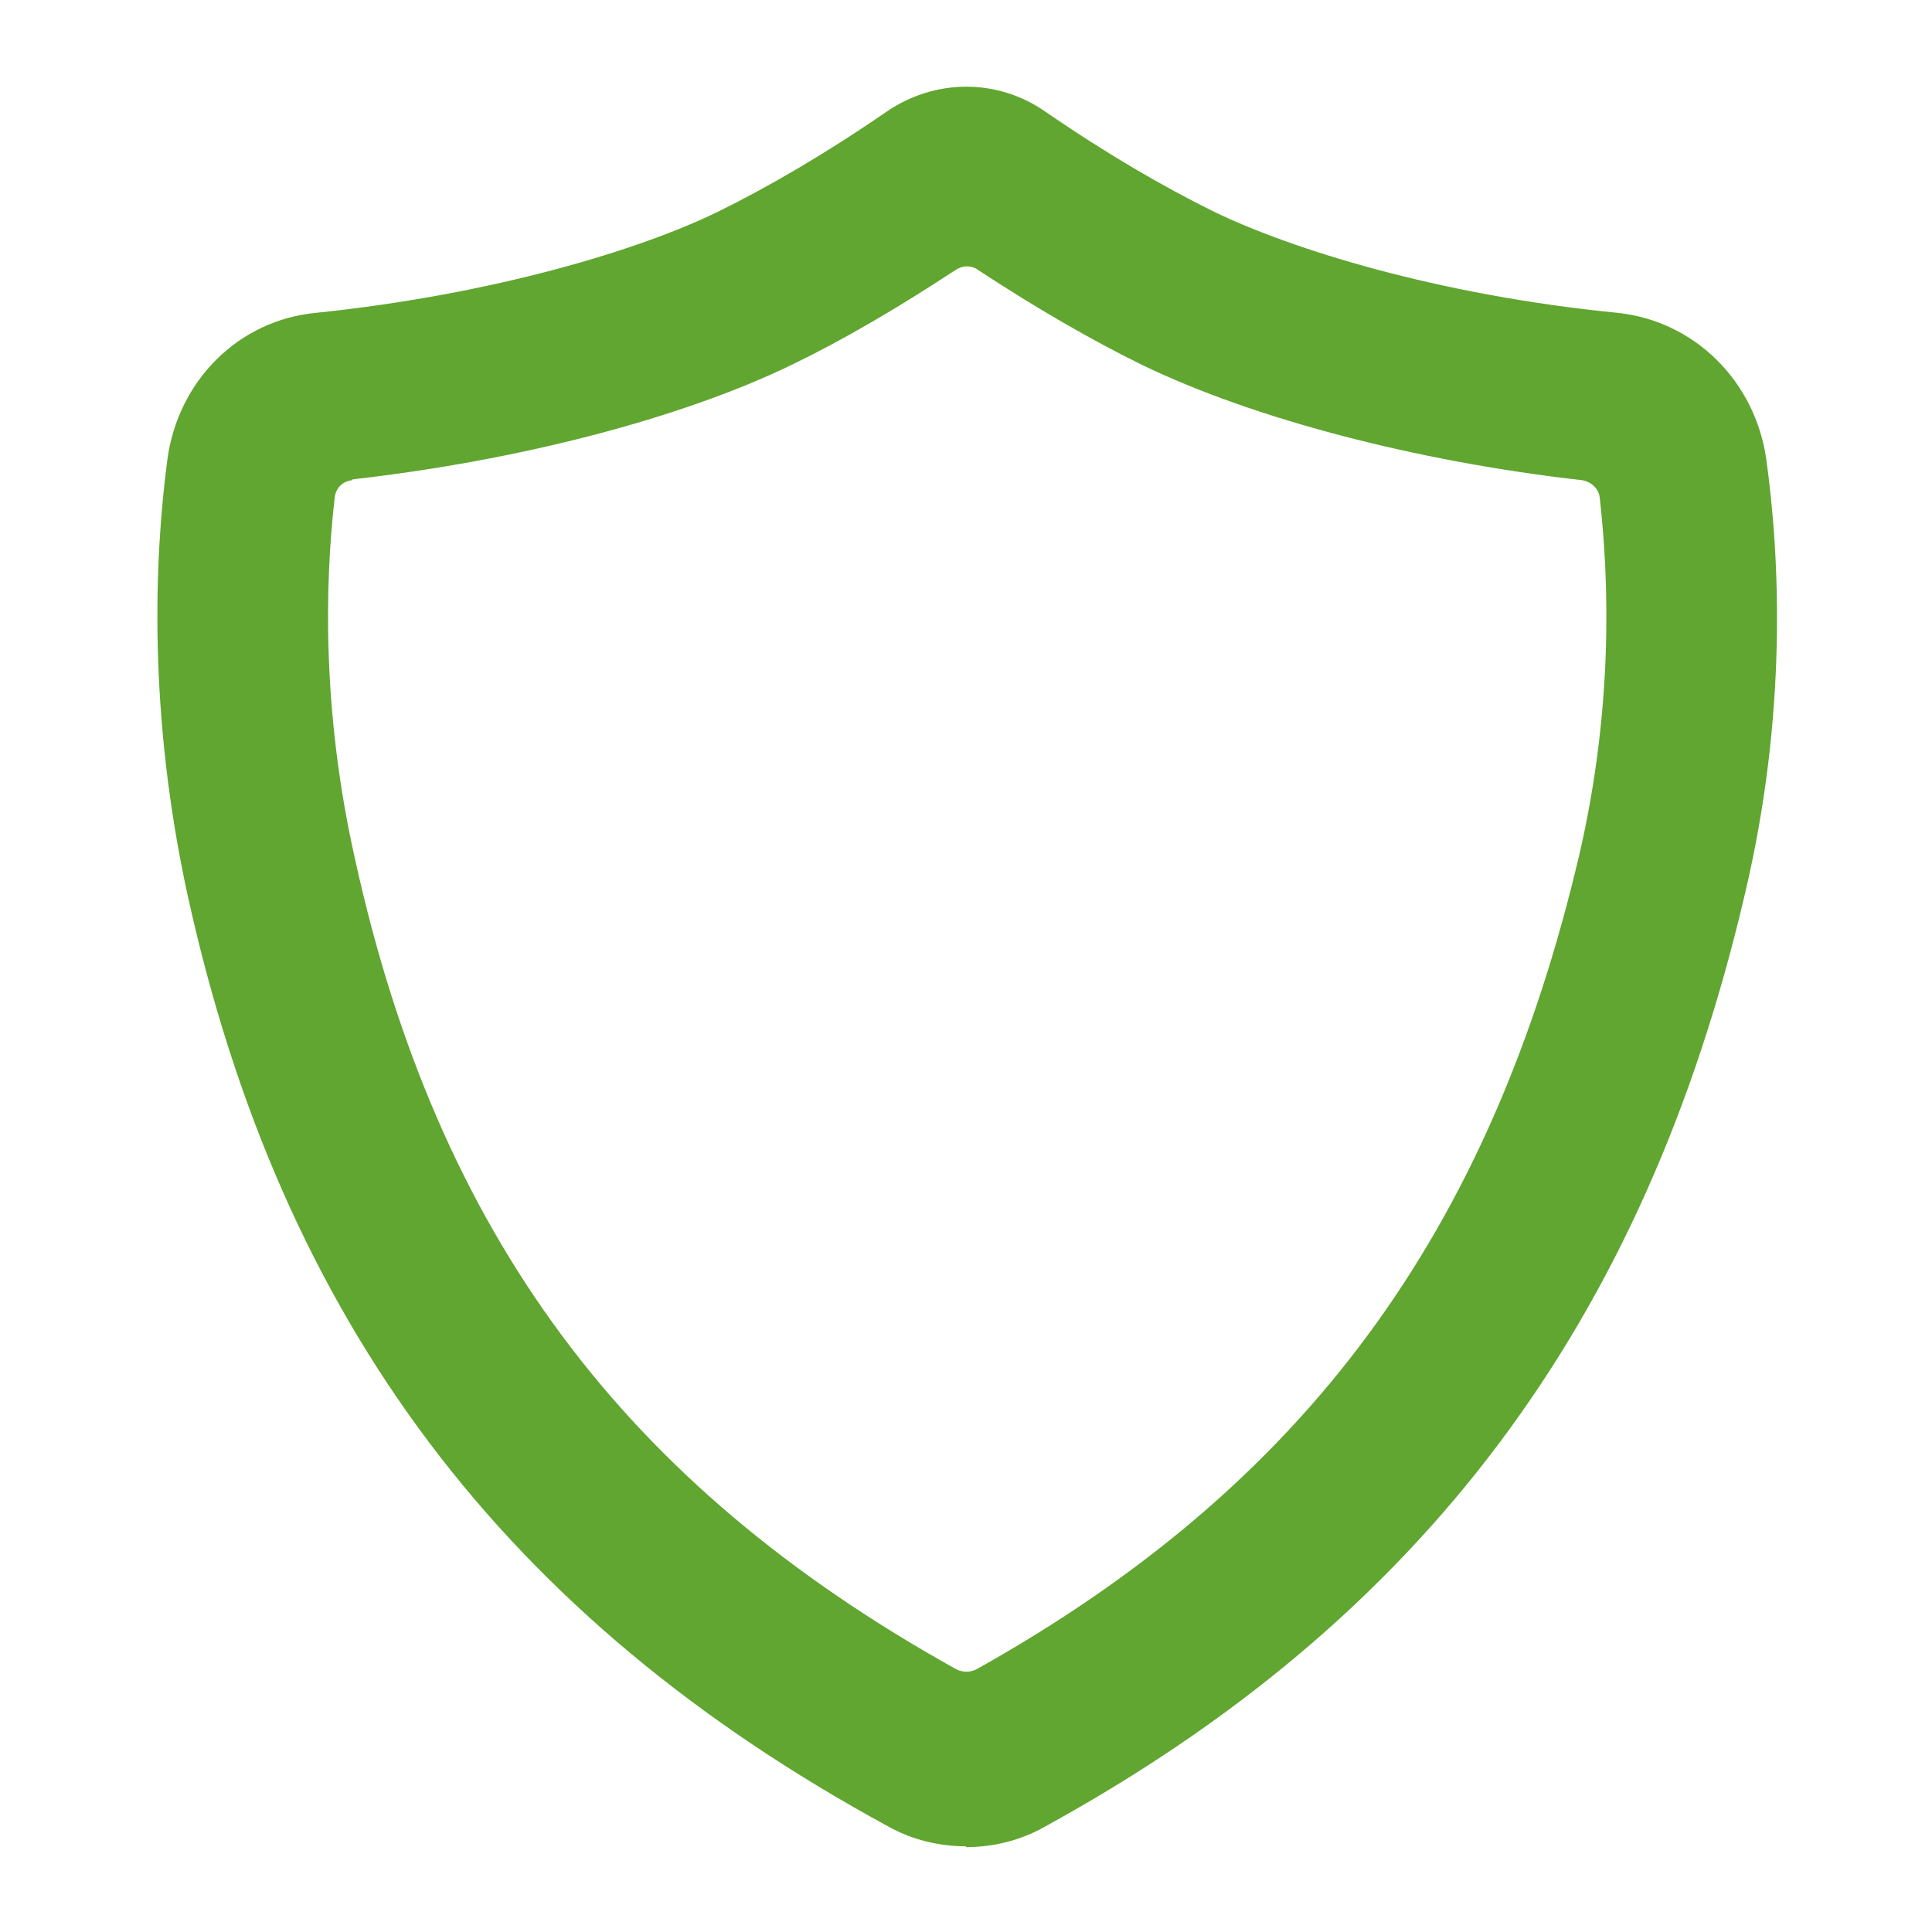 <?xml version="1.0" encoding="UTF-8"?>
<svg id="Layer_2" data-name="Layer 2" xmlns="http://www.w3.org/2000/svg" xmlns:xlink="http://www.w3.org/1999/xlink" viewBox="0 0 23.9 23.9">
  <defs>
    <style>
      .cls-1 {
        clip-path: url(#clippath);
      }

      .cls-2 {
        fill: none;
      }

      .cls-2, .cls-3 {
        stroke-width: 0px;
      }

      .cls-3 {
        fill: #60a630;
      }
    </style>
    <clipPath id="clippath">
      <rect class="cls-2" width="23.9" height="23.9"/>
    </clipPath>
  </defs>
  <g id="Updated_5_05_24" data-name="Updated 5/05/24">
    <g id="Protect">
      <g class="cls-1">
        <path id="Protection_Protect" data-name="Protection / Protect" class="cls-3" d="M11.95,22.84c-.33,0-.67-.08-.97-.25-4.74-2.58-7.5-6.24-8.66-11.52-.49-2.25-.41-4.17-.25-5.38.13-.98.88-1.73,1.84-1.82,2.22-.23,4.03-.79,4.97-1.25.61-.3,1.32-.71,2.09-1.24.6-.41,1.37-.41,1.96,0,.77.53,1.48.94,2.09,1.24.95.46,2.76,1.03,4.99,1.25.95.1,1.7.84,1.84,1.81h0c.17,1.23.26,3.15-.26,5.36-1.24,5.33-4,9-8.67,11.56-.3.17-.64.25-.97.25ZM4.36,5.94c-.12.01-.21.1-.22.22-.12,1.05-.16,2.63.25,4.46,1.02,4.64,3.32,7.74,7.44,10.03.08.04.17.04.25,0,4.06-2.27,6.36-5.39,7.46-10.09.41-1.78.37-3.34.25-4.4-.01-.11-.1-.2-.22-.22-2.04-.23-4.07-.76-5.45-1.43-.61-.3-1.29-.69-2.02-1.17-.08-.06-.19-.06-.28,0-.73.48-1.4.87-2.02,1.17-1.38.67-3.4,1.19-5.44,1.42Z"/>
      </g>
    </g>
  </g>
</svg>